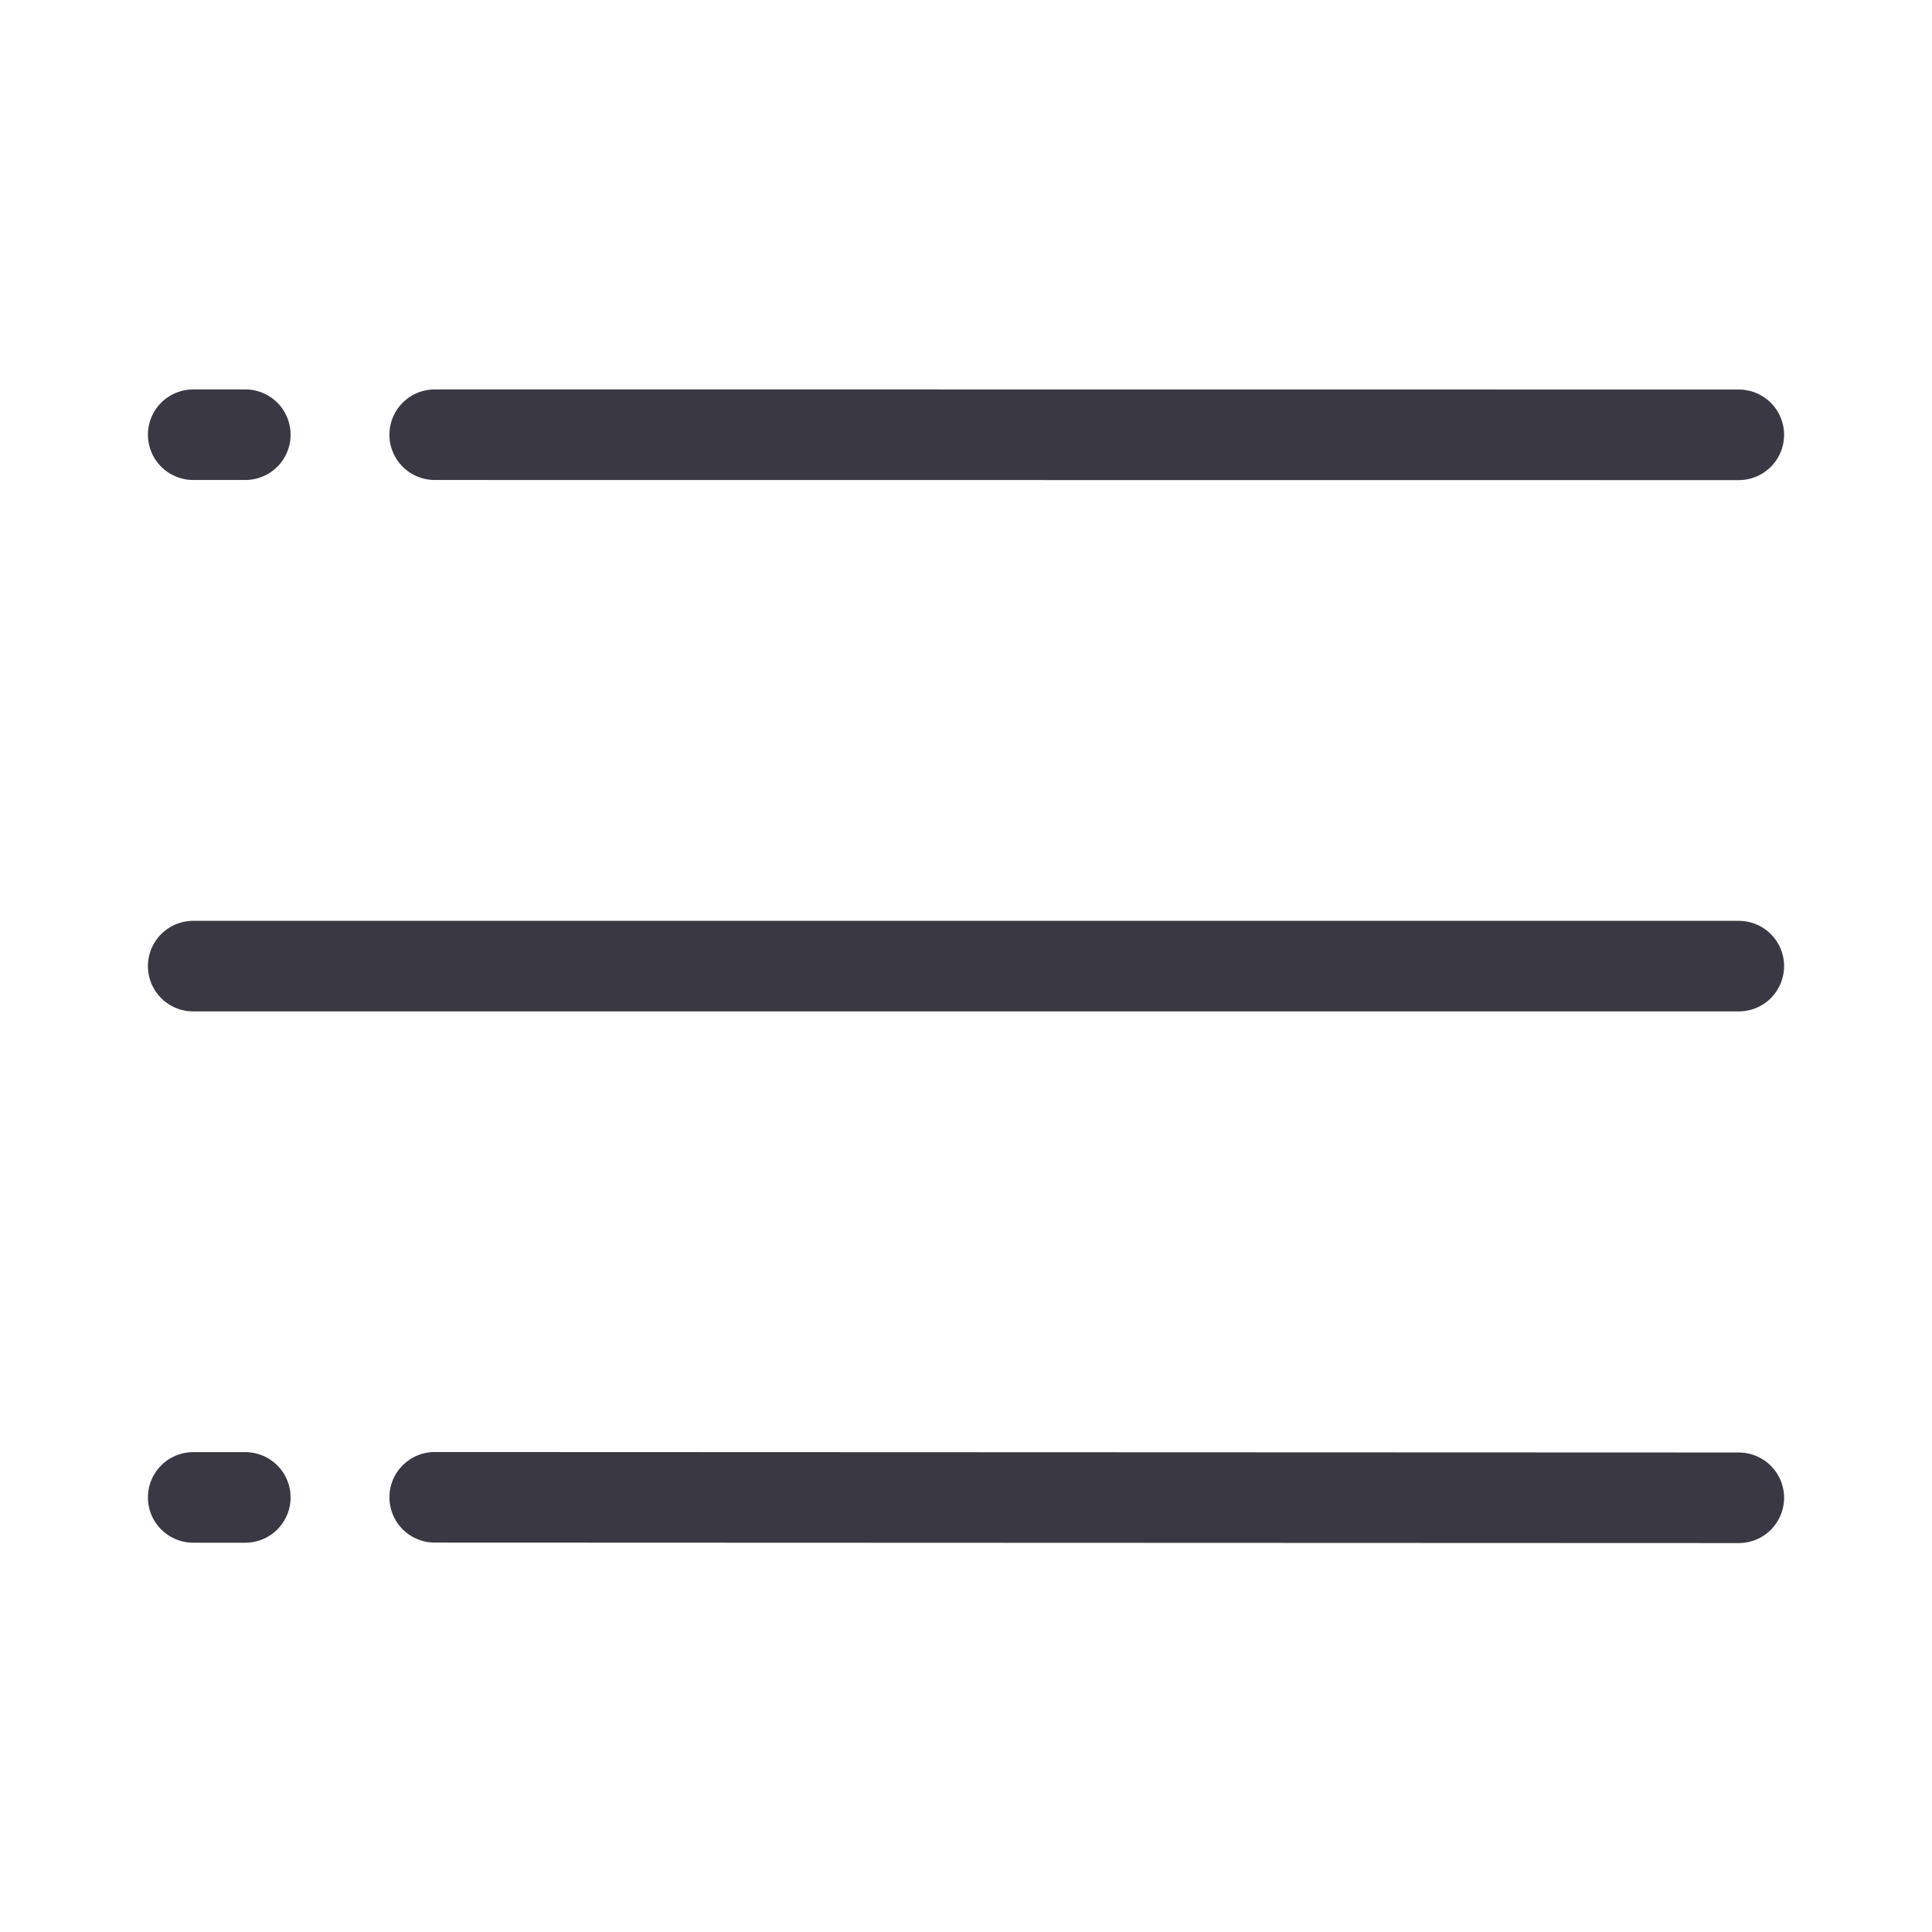 <svg width="32" height="32" viewBox="0 0 32 32" fill="none" xmlns="http://www.w3.org/2000/svg">
<path d="M7.2 7.2L28.8 7.202" stroke="#393843" stroke-width="1.5" stroke-linecap="round"/>
<path d="M3.2 7.2H4.063" stroke="#393843" stroke-width="1.5" stroke-linecap="round"/>
<path d="M7.2 24.8L28.8 24.808" stroke="#393843" stroke-width="1.5" stroke-linecap="round"/>
<path d="M3.2 24.802H4.063" stroke="#393843" stroke-width="1.5" stroke-linecap="round"/>
<path d="M3.2 16.002H28.8" stroke="#393843" stroke-width="1.5" stroke-linecap="round"/>
</svg>
